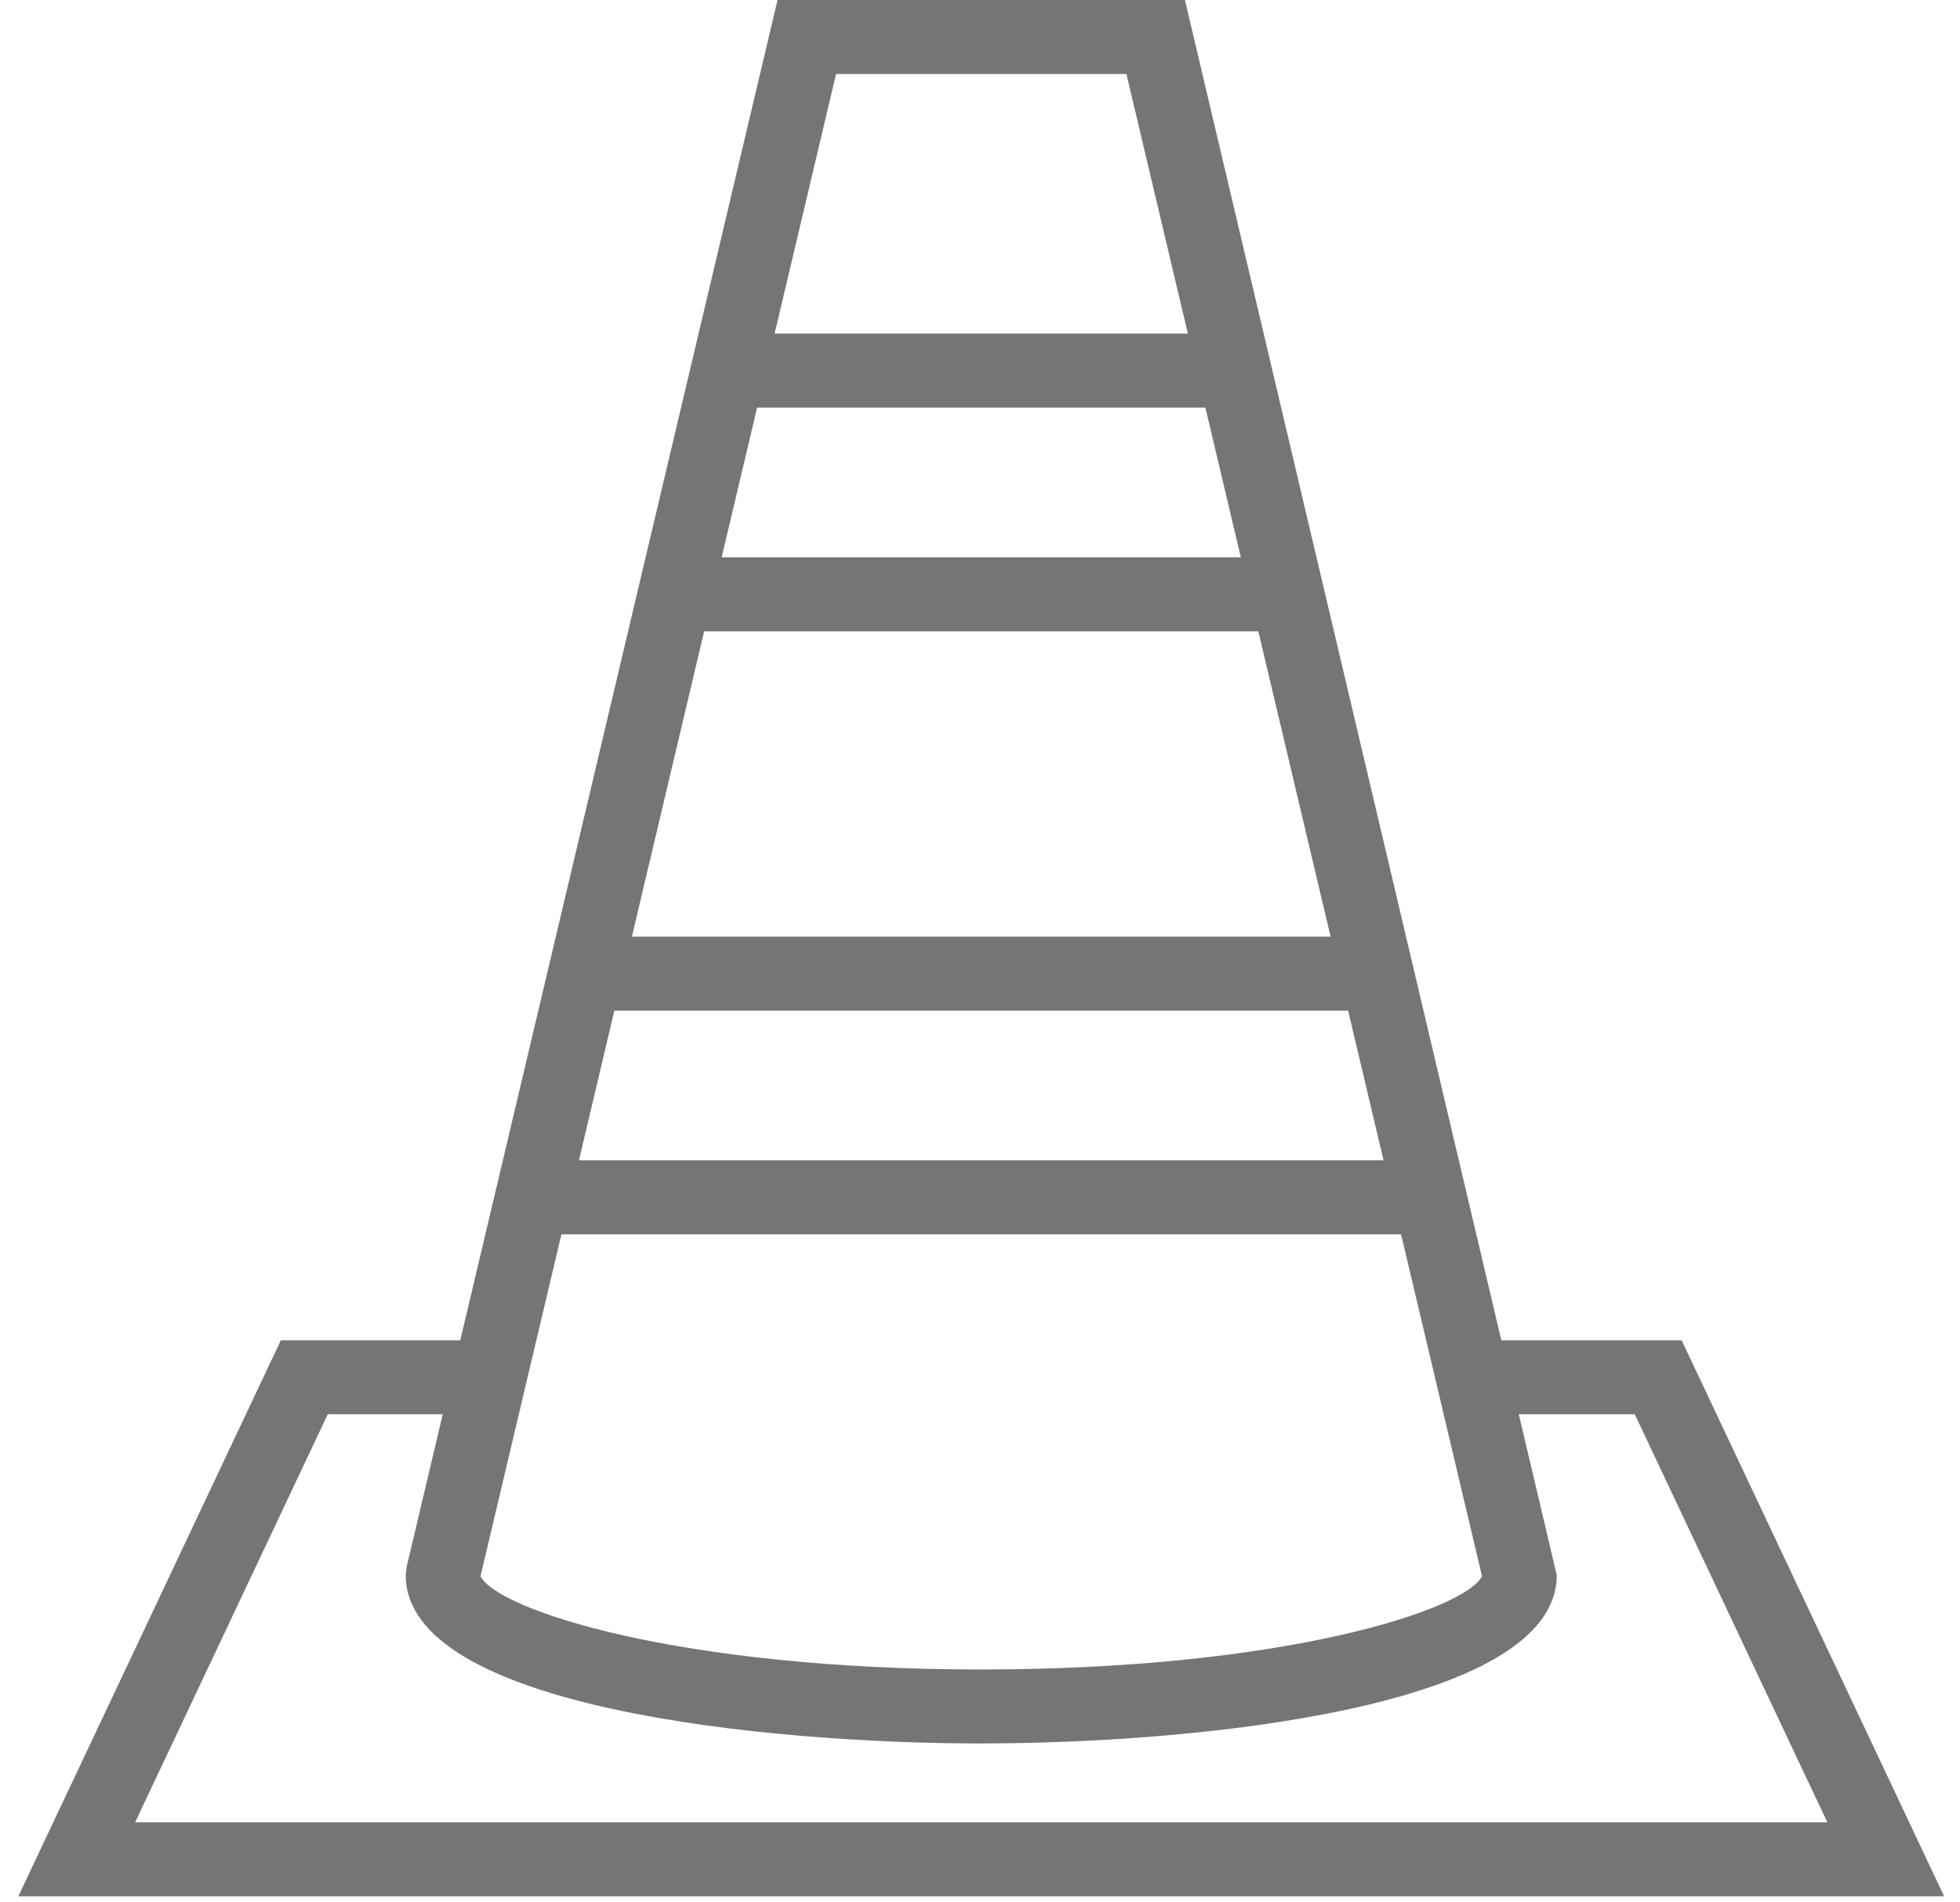 <svg xmlns="http://www.w3.org/2000/svg" width="68" height="66" viewBox="0 0 68 66"><defs><clipPath id="72kra"><path d="M.637 65.79V0H67.45v65.79z"/></clipPath></defs><g><g><g><g><path fill="#737577" d="M25.36 14.14v-2.567h17.368v2.568z"/></g><g><path fill="#737577" d="M23.414 21.904v-2.568h21.258v2.568z"/></g><g><path fill="#737577" d="M20.298 35.062v-2.568h27.488v2.568z"/></g><g><path fill="#737577" d="M18.462 42.823v-2.568h31.162v2.568z"/></g><g><path fill="#737577" d="M50.65 46.5v2.566h6.066l6.682 14.156H4.688l6.683-14.156h6.063V46.5H9.743L.636 65.79H67.45L58.343 46.5z"/></g><g><g><g/><g clip-path="url(#72kra)"><path fill="#737577" d="M16.67 54.686c.597 1.17 6.86 3.234 17.372 3.234 10.514 0 16.777-2.065 17.375-3.234L39.08 2.568H29.006zm17.372 5.801c-7.415 0-19.966-1.229-19.966-5.84l.034-.296L26.976 0H41.11l12.9 54.646c0 4.611-12.55 5.84-19.968 5.84"/></g></g></g></g></g></g></svg>